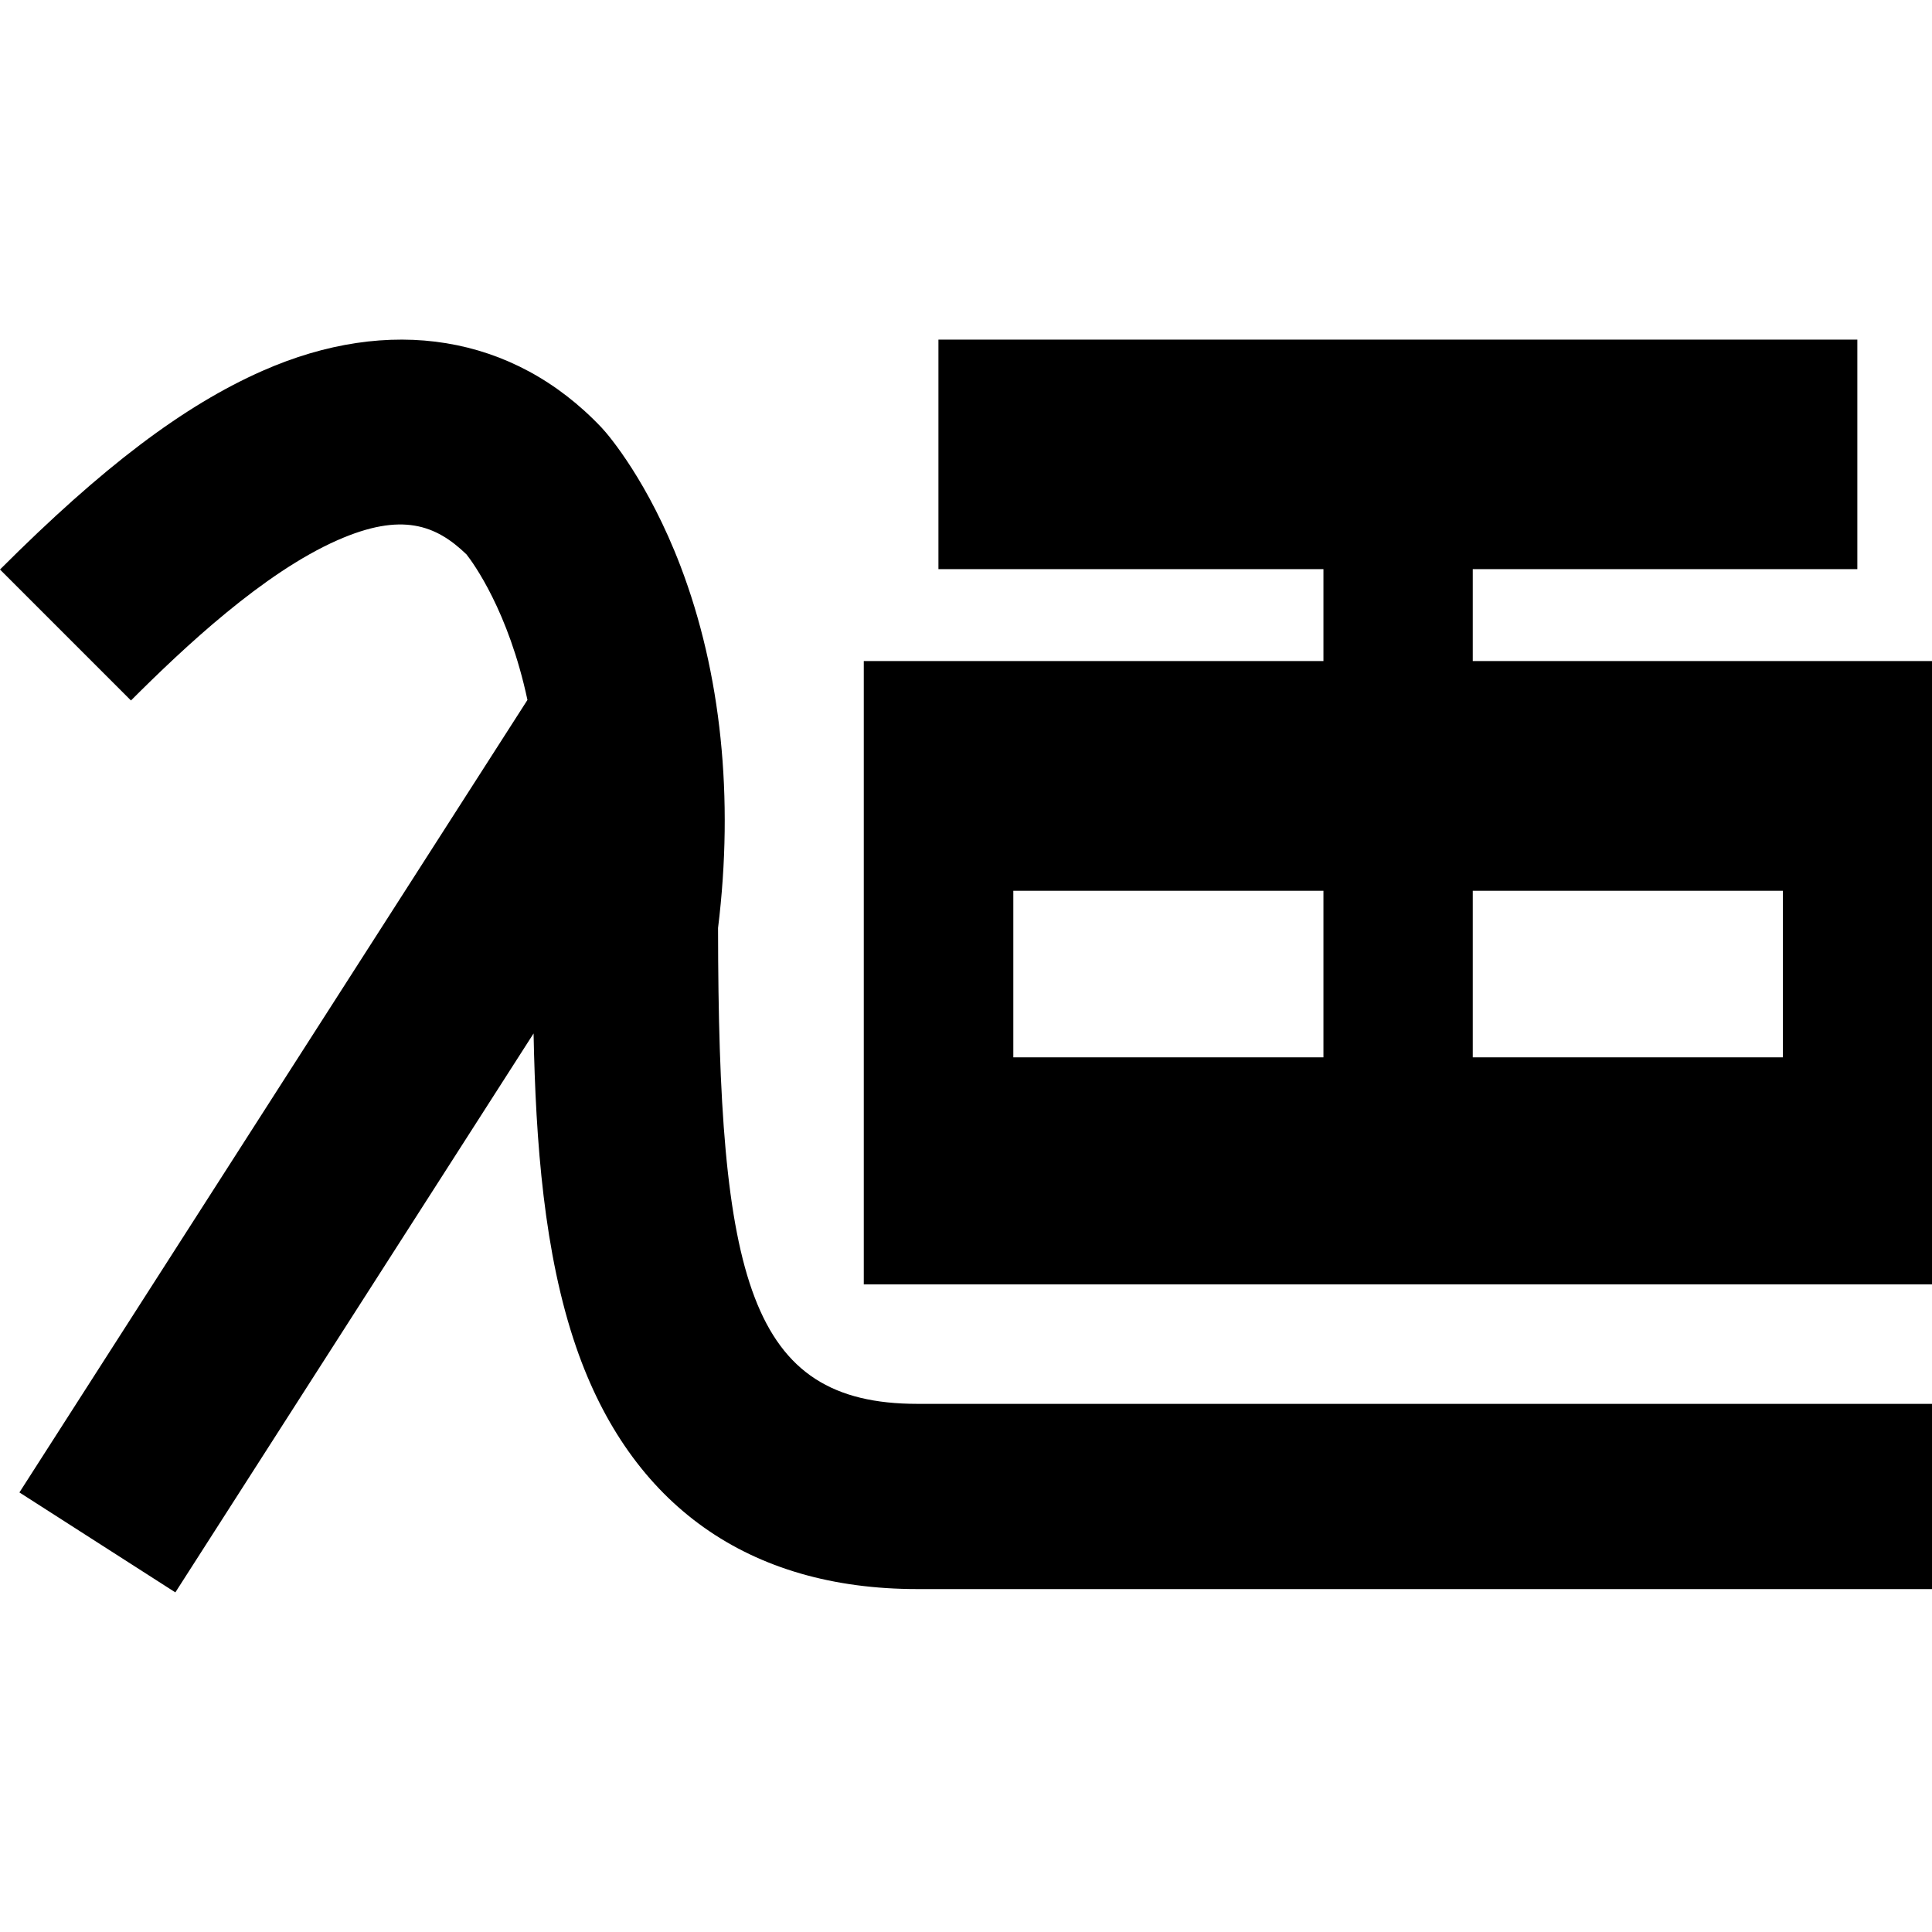 <svg version="1.1" xmlns="http://www.w3.org/2000/svg" width="512px" height="512px"><path d="M390.299,280.201h82.187v-44.138h-82.187V280.201z M268.54,280.201h82.187v-44.138h-82.187V280.201z M512,340.371H228.911V175.184h121.816v-24.352H248.696V90.002h243.518v60.83H390.299v24.352H512V340.371z M69.595,98.264C48.639,107.509,27.175,123.751,0,150.927l34.707,34.707c14.081-14.081,35.071-33.802,54.7-42.462c17.082-7.535,26.148-4.038,34.224,3.76c1.755,2.228,11.108,14.991,16.148,38.559L5.146,395.511l41.326,26.486l94.93-148.12c0.566,28.802,2.764,58.386,11.288,83.131c14.447,41.942,45.715,64.112,90.425,64.112H512v-49.084H243.115c-44.598,0-52.738-33.088-52.825-126.117c4.255-34.543,0.821-67.672-9.953-95.903c-8.447-22.13-18.879-34.541-20.86-36.638C135.98,88.519,103.063,83.498,69.595,98.264z"/></svg>